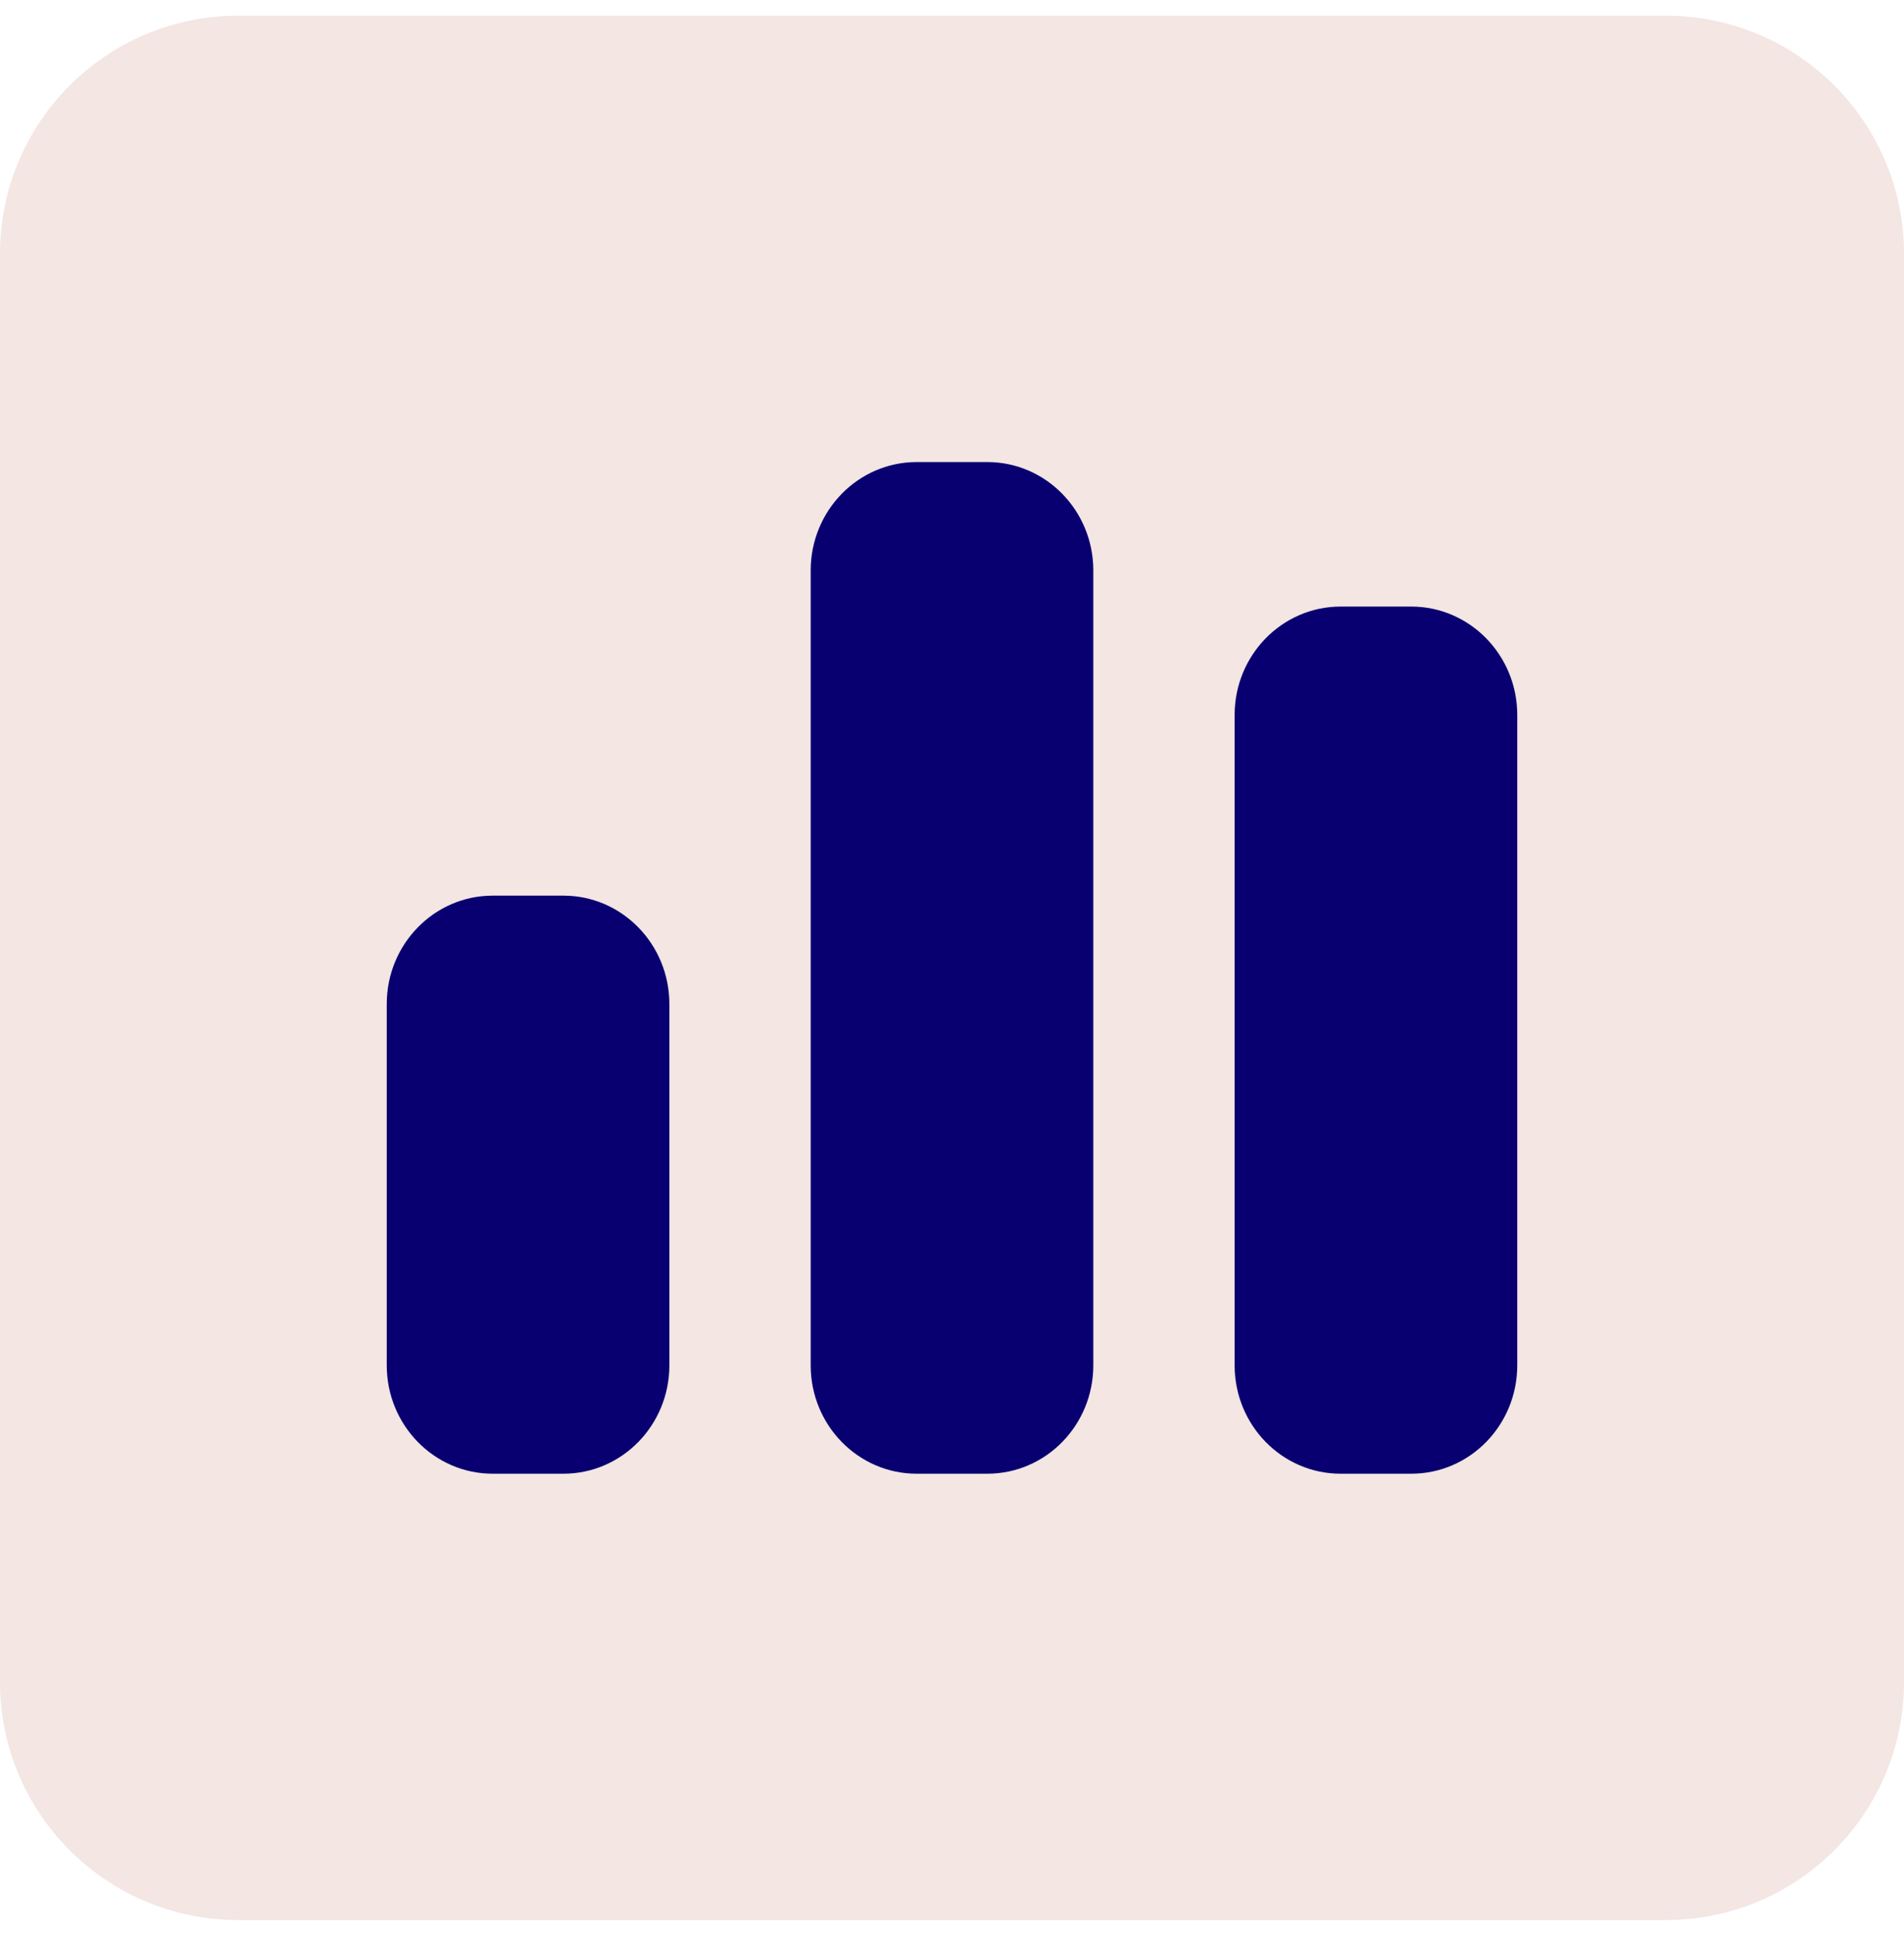 <svg width="64" height="65" viewBox="0 0 64 65" fill="none" xmlns="http://www.w3.org/2000/svg">
<path d="M0 8.529C0 4.111 3.582 0.529 8 0.529H56C60.418 0.529 64 4.111 64 8.529V56.529C64 60.948 60.418 64.529 56 64.529H8C3.582 64.529 0 60.948 0 56.529V8.529Z" fill="#F3E6E3"/>
<path d="M27.25 19.172C27.25 17.161 28.846 15.529 30.812 15.529H33.188C35.154 15.529 36.75 17.161 36.75 19.172V45.886C36.75 47.898 35.154 49.529 33.188 49.529H30.812C28.846 49.529 27.25 47.898 27.25 45.886V19.172ZM13 33.744C13 31.732 14.596 30.101 16.562 30.101H18.938C20.904 30.101 22.5 31.732 22.5 33.744V45.886C22.5 47.898 20.904 49.529 18.938 49.529H16.562C14.596 49.529 13 47.898 13 45.886V33.744ZM45.062 20.386H47.438C49.404 20.386 51 22.018 51 24.029V45.886C51 47.898 49.404 49.529 47.438 49.529H45.062C43.096 49.529 41.5 47.898 41.5 45.886V24.029C41.5 22.018 43.096 20.386 45.062 20.386Z" fill="#080070"/>
</svg>
